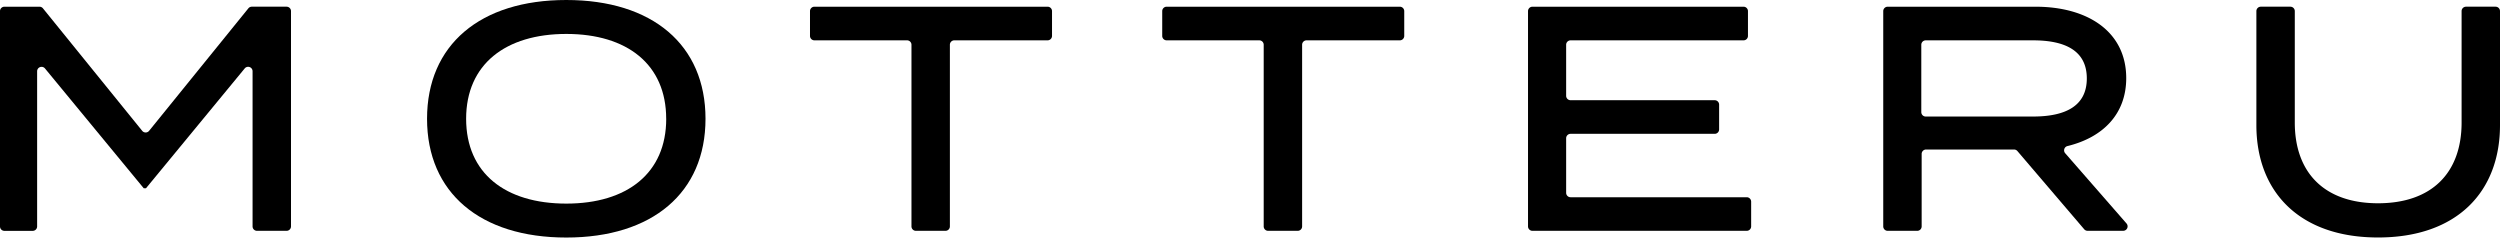 <svg xmlns="http://www.w3.org/2000/svg" width="307.045" height="29.174" viewBox="0 0 307.045 29.174"><g transform="translate(-137 -291)"><path d="M317.18,283.446v26.436a.543.543,0,0,1-.544.544h-3.632a.543.543,0,0,1-.544-.544V290.826a.544.544,0,0,0-.963-.347L299.369,305.2h-.275l-12.131-14.717a.544.544,0,0,0-.963.347v19.056a.543.543,0,0,1-.544.544h-3.473a.543.543,0,0,1-.544-.544V283.446a.543.543,0,0,1,.544-.544h4.308a.543.543,0,0,1,.423.2l12.192,15.045a.544.544,0,0,0,.845,0L311.945,283.1a.54.54,0,0,1,.422-.2h4.27A.543.543,0,0,1,317.18,283.446Z" transform="translate(-144.44 8.923)"/><path d="M329.1,296.739c0-9.082,6.527-14.587,17.1-14.587s17.1,5.5,17.1,14.587-6.527,14.587-17.1,14.587S329.1,305.821,329.1,296.739Zm29.371,0c0-6.684-4.8-10.419-12.268-10.419S333.9,290.055,333.9,296.739s4.8,10.419,12.306,10.419C353.678,307.158,358.475,303.423,358.475,296.739Z" transform="translate(-139.651 8.848)"/><path d="M401.019,287.031H389.564a.543.543,0,0,0-.544.544v22.307a.543.543,0,0,1-.544.544h-3.632a.543.543,0,0,1-.542-.544V287.575a.544.544,0,0,0-.544-.544H372.383a.543.543,0,0,1-.544-.544v-3.042a.543.543,0,0,1,.544-.544h28.637a.543.543,0,0,1,.544.544v3.042A.543.543,0,0,1,401.019,287.031Z" transform="translate(-135.357 8.923)"/><path d="M440.33,287.031H428.875a.543.543,0,0,0-.544.544v22.307a.543.543,0,0,1-.544.544h-3.631a.543.543,0,0,1-.544-.544V287.575a.543.543,0,0,0-.544-.544H411.693a.543.543,0,0,1-.544-.544v-3.042a.543.543,0,0,1,.544-.544H440.33a.543.543,0,0,1,.543.544v3.042A.543.543,0,0,1,440.33,287.031Z" transform="translate(-131.407 8.923)"/><path d="M479.378,306.84v3.042a.543.543,0,0,1-.544.544H452.517a.544.544,0,0,1-.544-.544V283.446a.544.544,0,0,1,.544-.544h25.925a.543.543,0,0,1,.544.544v3.042a.543.543,0,0,1-.544.544H457.2a.543.543,0,0,0-.544.544v6.265a.543.543,0,0,0,.544.544H474.9a.543.543,0,0,1,.544.544v3.041a.543.543,0,0,1-.544.544H457.2a.543.543,0,0,0-.544.544v6.7a.543.543,0,0,0,.544.543h21.639A.544.544,0,0,1,479.378,306.84Z" transform="translate(-127.305 8.923)"/><path d="M516.3,310.235l-8.206-9.606a.543.543,0,0,0-.414-.19h-10.8a.543.543,0,0,0-.544.544v8.9a.543.543,0,0,1-.544.544h-3.63a.543.543,0,0,1-.544-.544V283.446a.543.543,0,0,1,.544-.544h18.172c6.408,0,11.127,3.067,11.127,8.769,0,4.454-2.9,7.287-7.2,8.341a.54.54,0,0,0-.3.88l7.536,8.632a.544.544,0,0,1-.409.9h-4.372A.543.543,0,0,1,516.3,310.235Zm-6.285-13.846c3.931,0,6.605-1.258,6.605-4.679s-2.674-4.678-6.605-4.678H496.835a.543.543,0,0,0-.543.544v8.27a.543.543,0,0,0,.543.544Z" transform="translate(-123.322 8.923)"/><path d="M562.638,282.9a.543.543,0,0,1,.544.544v14c0,8.138-5.229,13.8-14.98,13.8-9.712,0-14.941-5.662-14.941-13.8v-14a.543.543,0,0,1,.544-.544h3.63a.543.543,0,0,1,.544.544v13.69c0,6.173,3.657,9.908,10.224,9.908,6.6,0,10.262-3.735,10.262-9.908v-13.69a.543.543,0,0,1,.543-.544Z" transform="translate(-119.137 8.923)"/></g></svg>